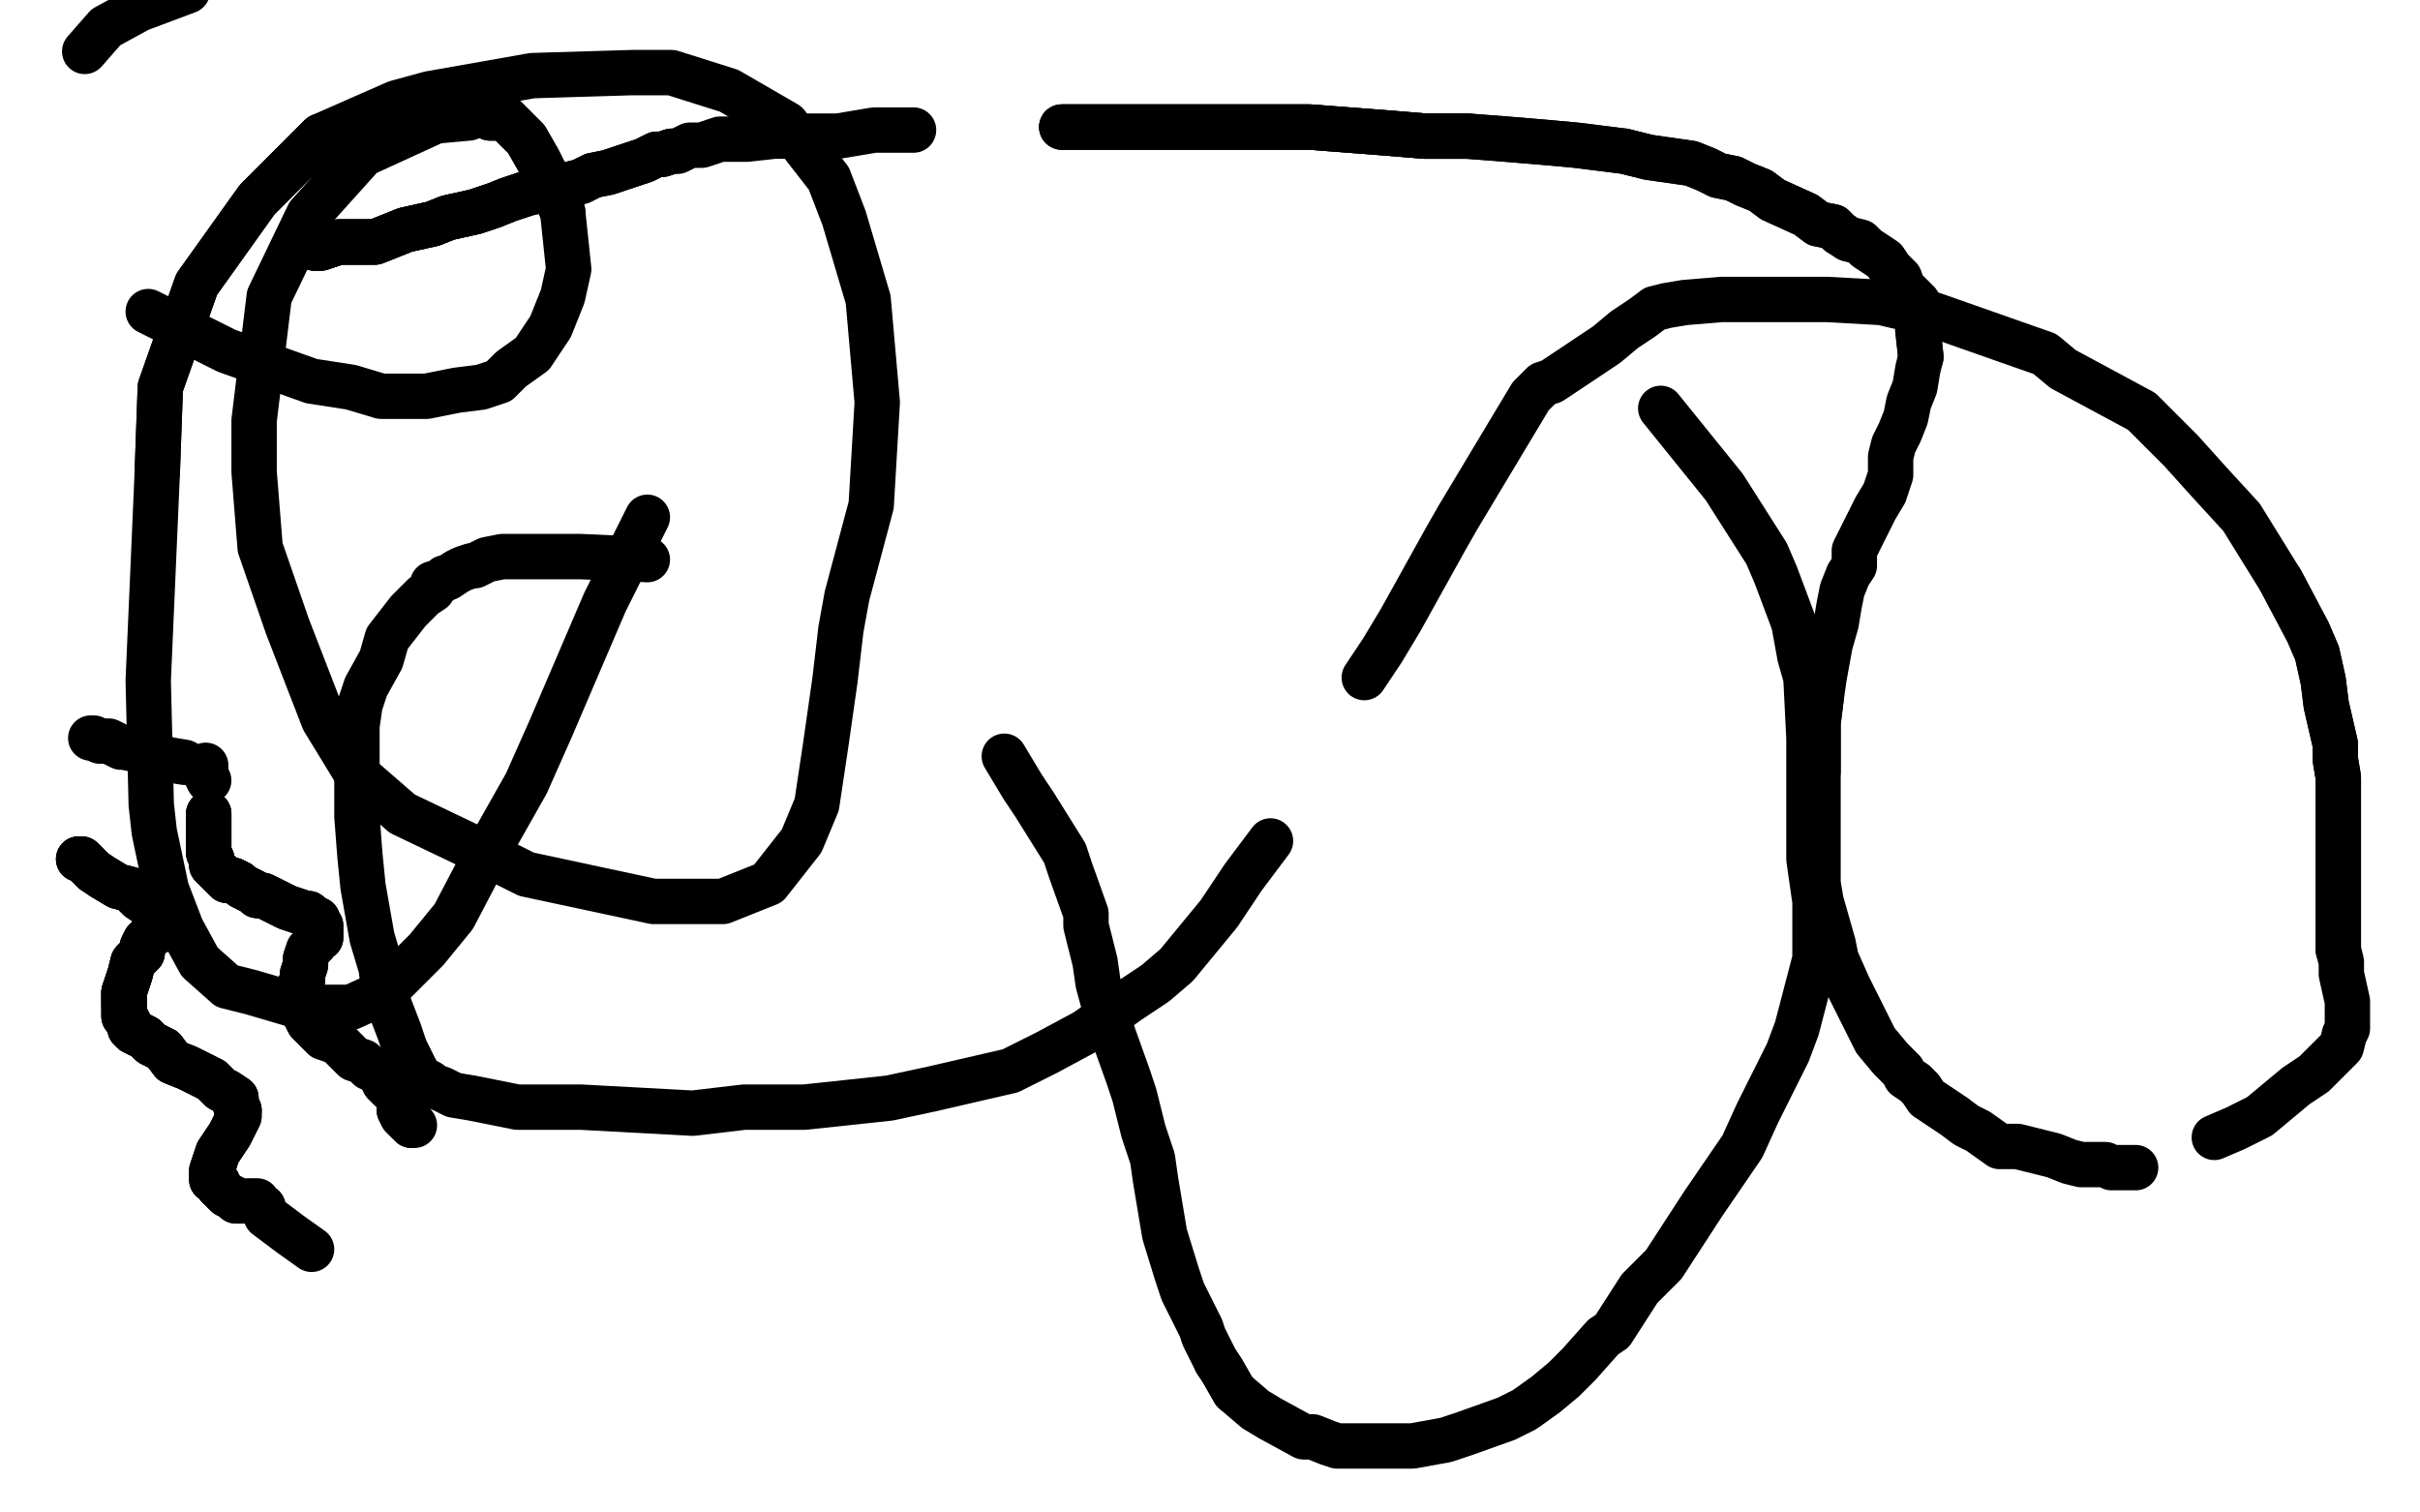 <?xml version="1.0" standalone="no"?>
<!DOCTYPE svg PUBLIC "-//W3C//DTD SVG 1.1//EN"
"http://www.w3.org/Graphics/SVG/1.1/DTD/svg11.dtd">

<svg width="800" height="500" version="1.1" xmlns="http://www.w3.org/2000/svg" xmlns:xlink="http://www.w3.org/1999/xlink" style="stroke-antialiasing: false"><desc>This SVG has been created on https://colorillo.com/</desc><rect x='0' y='0' width='800' height='500' style='fill: rgb(255,255,255); stroke-width:0' /><polyline points="26,284 27,284 28,285 31,288 34,290 39,293 43,294 44,295 46,297 49,299 51,301 52,303 53,304" style="fill: none; stroke: #000000; stroke-width: 15; stroke-linejoin: round; stroke-linecap: round; stroke-antialiasing: false; stroke-antialias: 0; opacity: 1.0"/>
<polyline points="26,284 27,284 28,285 31,288 34,290 39,293 43,294 44,295 46,297 49,299 51,301 52,303 53,304 53,305 52,308 50,309 48,311 47,313 47,315 44,318 43,322 42,325 41,328 41,331 41,332" style="fill: none; stroke: #000000; stroke-width: 15; stroke-linejoin: round; stroke-linecap: round; stroke-antialiasing: false; stroke-antialias: 0; opacity: 1.0"/>
<polyline points="26,284 27,284 28,285 31,288 34,290 39,293 43,294 44,295 46,297 49,299 51,301 52,303 53,304 53,305 52,308 50,309 48,311 47,313 47,315 44,318 43,322 42,325 41,328 41,331 41,332 41,334 41,336 42,337 43,339 43,340 44,341 46,342 48,343 50,345 54,347 57,351 62,353 66,355 70,357 73,360 75,361 78,363 78,366 79,367" style="fill: none; stroke: #000000; stroke-width: 15; stroke-linejoin: round; stroke-linecap: round; stroke-antialiasing: false; stroke-antialias: 0; opacity: 1.0"/>
<polyline points="41,328 41,331 41,332 41,334 41,336 42,337 43,339 43,340 44,341 46,342 48,343 50,345 54,347 57,351 62,353 66,355 70,357 73,360 75,361 78,363 78,366 79,367 79,369 78,371 77,373 76,375 74,378 72,381 71,384 70,387 70,388 70,390 72,391 72,392 75,395 77,396 78,397 80,397 81,397 82,397 83,397 84,397 85,397 85,398 87,399 88,402 96,408 103,413" style="fill: none; stroke: #000000; stroke-width: 15; stroke-linejoin: round; stroke-linecap: round; stroke-antialiasing: false; stroke-antialias: 0; opacity: 1.0"/>
<polyline points="47,315 44,318 43,322 42,325 41,328 41,331 41,332 41,334 41,336 42,337 43,339 43,340 44,341 46,342 48,343 50,345 54,347 57,351 62,353 66,355 70,357 73,360 75,361 78,363 78,366 79,367 79,369 78,371 77,373 76,375 74,378 72,381 71,384 70,387 70,388 70,390 72,391 72,392 75,395 77,396 78,397" style="fill: none; stroke: #000000; stroke-width: 15; stroke-linejoin: round; stroke-linecap: round; stroke-antialiasing: false; stroke-antialias: 0; opacity: 1.0"/>
<polyline points="30,244 31,244 33,245 36,245 40,247 41,247 46,248 51,249 55,251 61,252" style="fill: none; stroke: #000000; stroke-width: 15; stroke-linejoin: round; stroke-linecap: round; stroke-antialiasing: false; stroke-antialias: 0; opacity: 1.0"/>
<polyline points="68,253 68,256 69,258" style="fill: none; stroke: #000000; stroke-width: 15; stroke-linejoin: round; stroke-linecap: round; stroke-antialiasing: false; stroke-antialias: 0; opacity: 1.0"/>
<polyline points="69,269 69,282 70,284 70,286 71,287 73,289 74,290 75,291 77,291 79,292 80,293 82,294 84,295 85,296" style="fill: none; stroke: #000000; stroke-width: 15; stroke-linejoin: round; stroke-linecap: round; stroke-antialiasing: false; stroke-antialias: 0; opacity: 1.0"/>
<polyline points="69,269 69,282 70,284 70,286 71,287 73,289 74,290 75,291 77,291 79,292 80,293 82,294 84,295 85,296" style="fill: none; stroke: #000000; stroke-width: 15; stroke-linejoin: round; stroke-linecap: round; stroke-antialiasing: false; stroke-antialias: 0; opacity: 1.0"/>
<polyline points="69,269 69,282 70,284 70,286 71,287 73,289 74,290 75,291 77,291 79,292 80,293 82,294 84,295 85,296 87,296 95,300 98,301 101,302 102,302 103,303 105,304 105,306 106,306 106,307 106,308 106,310 105,310 104,312 103,313 102,314 101,317 101,318 101,319 100,322 100,324 99,326" style="fill: none; stroke: #000000; stroke-width: 15; stroke-linejoin: round; stroke-linecap: round; stroke-antialiasing: false; stroke-antialias: 0; opacity: 1.0"/>
<polyline points="71,287 73,289 74,290 75,291 77,291 79,292 80,293 82,294 84,295 85,296 87,296 95,300 98,301 101,302 102,302 103,303 105,304 105,306 106,306 106,307 106,308 106,310 105,310 104,312 103,313 102,314 101,317 101,318 101,319 100,322 100,324 99,326 99,327 99,329 99,330 99,331 99,332 101,336 102,338 104,340 105,341 107,343 110,344 112,345 114,347 117,350 120,351 122,353" style="fill: none; stroke: #000000; stroke-width: 15; stroke-linejoin: round; stroke-linecap: round; stroke-antialiasing: false; stroke-antialias: 0; opacity: 1.0"/>
<polyline points="126,356 127,358 129,360" style="fill: none; stroke: #000000; stroke-width: 15; stroke-linejoin: round; stroke-linecap: round; stroke-antialiasing: false; stroke-antialias: 0; opacity: 1.0"/>
<polyline points="132,367 133,369 134,370 135,371 136,371 136,372" style="fill: none; stroke: #000000; stroke-width: 15; stroke-linejoin: round; stroke-linecap: round; stroke-antialiasing: false; stroke-antialias: 0; opacity: 1.0"/>
<polyline points="132,367 133,369 134,370 135,371 136,371 136,372 137,372" style="fill: none; stroke: #000000; stroke-width: 15; stroke-linejoin: round; stroke-linecap: round; stroke-antialiasing: false; stroke-antialias: 0; opacity: 1.0"/>
<polyline points="104,82 105,82 106,82 109,81 112,80 119,80 124,80 129,78 134,76 143,74 148,72 157,70 163,68" style="fill: none; stroke: #000000; stroke-width: 15; stroke-linejoin: round; stroke-linecap: round; stroke-antialiasing: false; stroke-antialias: 0; opacity: 1.0"/>
<polyline points="104,82 105,82 106,82 109,81 112,80 119,80 124,80 129,78 134,76 143,74 148,72 157,70 163,68 168,66 174,64 182,62 188,61 192,60 196,58 201,57 207,55 213,53 215,52 217,51 219,51 222,50" style="fill: none; stroke: #000000; stroke-width: 15; stroke-linejoin: round; stroke-linecap: round; stroke-antialiasing: false; stroke-antialias: 0; opacity: 1.0"/>
<polyline points="351,42 359,42 365,42 370,42 377,42 386,42 398,42 410,42 422,42 433,42 446,43 459,44 471,45 485,45" style="fill: none; stroke: #000000; stroke-width: 15; stroke-linejoin: round; stroke-linecap: round; stroke-antialiasing: false; stroke-antialias: 0; opacity: 1.0"/>
<polyline points="351,42 359,42 365,42 370,42 377,42 386,42 398,42 410,42 422,42 433,42 446,43 459,44 471,45 485,45 498,46 510,47 521,48 529,49 537,50 545,52 552,53 559,54 564,56 568,58 573,59 577,61 582,63 586,66 597,71 601,74 606,75 608,77" style="fill: none; stroke: #000000; stroke-width: 15; stroke-linejoin: round; stroke-linecap: round; stroke-antialiasing: false; stroke-antialias: 0; opacity: 1.0"/>
<polyline points="351,42 359,42 365,42 370,42 377,42 386,42 398,42 410,42 422,42 433,42 446,43 459,44 471,45 485,45 498,46 510,47 521,48 529,49 537,50 545,52 552,53 559,54 564,56 568,58 573,59 577,61 582,63 586,66 597,71 601,74 606,75 608,77 611,79 615,80 617,82 620,84 623,86 625,89 627,91 628,92 629,95 632,98 633,99 634,100 634,102 634,103 634,104 634,106 634,109 635,118" style="fill: none; stroke: #000000; stroke-width: 15; stroke-linejoin: round; stroke-linecap: round; stroke-antialiasing: false; stroke-antialias: 0; opacity: 1.0"/>
<polyline points="634,109 635,118 634,122 633,128 631,133 630,138 628,143 626,147 625,151 625,154 625,157 623,163 620,168 615,178 613,182 613,187 611,190 609,195 608,200 607,206 605,213 603,224 602,231 601,239 601,247 601,255" style="fill: none; stroke: #000000; stroke-width: 15; stroke-linejoin: round; stroke-linecap: round; stroke-antialiasing: false; stroke-antialias: 0; opacity: 1.0"/>
<polyline points="104,82 105,82 106,82 109,81 112,80 119,80 124,80 129,78 134,76 143,74 148,72 157,70 163,68 168,66 174,64 182,62 188,61 192,60 196,58 201,57 207,55 213,53 215,52 217,51 219,51 222,50 224,50 226,49 228,48 232,48 238,46 247,46 256,45 266,45 277,45 289,43 302,43" style="fill: none; stroke: #000000; stroke-width: 15; stroke-linejoin: round; stroke-linecap: round; stroke-antialiasing: false; stroke-antialias: 0; opacity: 1.0"/>
<polyline points="602,231 601,239 601,247 601,255 601,270 601,278 601,285 601,292 602,298 604,305 606,312 607,317 611,326 613,330 615,334 617,338 619,342 620,344 625,350 627,352 629,354 630,356 633,358 635,360 637,363 646,369 650,372 654,374 661,379 667,379 679,382 684,384 688,385 692,385 694,385 696,385 698,386 702,386 706,386" style="fill: none; stroke: #000000; stroke-width: 15; stroke-linejoin: round; stroke-linecap: round; stroke-antialiasing: false; stroke-antialias: 0; opacity: 1.0"/>
<polyline points="732,376 739,373 747,369 759,359 765,355 768,352 774,346 775,342 776,340 776,338 776,335 776,331 774,322 774,318 773,314 773,310 773,297 773,289 773,281 773,276 773,269 773,257 772,251 772,246 769,233 768,225 766,216 763,209 754,192" style="fill: none; stroke: #000000; stroke-width: 15; stroke-linejoin: round; stroke-linecap: round; stroke-antialiasing: false; stroke-antialias: 0; opacity: 1.0"/>
<polyline points="773,314 773,310 773,297 773,289 773,281 773,276 773,269 773,257 772,251 772,246 769,233 768,225 766,216 763,209 754,192 741,171 730,159 721,149 708,136 682,122 676,117 639,104 622,100 604,99 580,99 569,99 557,100 551,101 547,102 543,105 537,109 531,114 519,122 513,126 510,127 508,129 506,131 482,171 478,178 473,187 463,205 457,215 451,224" style="fill: none; stroke: #000000; stroke-width: 15; stroke-linejoin: round; stroke-linecap: round; stroke-antialiasing: false; stroke-antialias: 0; opacity: 1.0"/>
<polyline points="420,278 411,290 409,293 403,302 389,319 382,325 373,331 359,341 346,348 334,354 308,360 294,363 266,366 246,366 229,368 192,366 182,366 171,366 156,363 150,362 146,360 143,359 142,358 140,357 139,356 138,355 134,347" style="fill: none; stroke: #000000; stroke-width: 15; stroke-linejoin: round; stroke-linecap: round; stroke-antialiasing: false; stroke-antialias: 0; opacity: 1.0"/>
<polyline points="142,358 140,357 139,356 138,355 134,347 132,341 127,328 126,320 123,310 120,293 119,283 118,270 118,266 118,257 118,253 118,240 119,233 121,227 126,218 128,211 135,202 138,199 140,197 143,195 143,193 146,192 147,191 148,191 151,189 153,188 156,187 157,187 159,186 161,185 166,184 170,184 182,184 192,184 214,185" style="fill: none; stroke: #000000; stroke-width: 15; stroke-linejoin: round; stroke-linecap: round; stroke-antialiasing: false; stroke-antialias: 0; opacity: 1.0"/>
<polyline points="332,250 338,260 342,266 352,282 354,288 359,302 359,306 362,318 363,325 366,336 368,342 373,356 375,362 378,374 381,383 382,390 383,396 385,408 389,421 391,427 397,439 398,442 402,450 404,453 408,460" style="fill: none; stroke: #000000; stroke-width: 15; stroke-linejoin: round; stroke-linecap: round; stroke-antialiasing: false; stroke-antialias: 0; opacity: 1.0"/>
<polyline points="402,450 404,453 408,460 415,466 420,469 431,475 434,475 439,477 442,478 451,478 456,478 467,478 478,476 484,474 498,469 504,466 511,461 517,456 522,451 530,442 533,440 542,426 550,418 563,398 576,379 581,368 591,348 594,340 600,317 600,298 598,284 598,244 597,224 595,217 593,206 587,190 584,183 570,161 549,135" style="fill: none; stroke: #000000; stroke-width: 15; stroke-linejoin: round; stroke-linecap: round; stroke-antialiasing: false; stroke-antialias: 0; opacity: 1.0"/>
<polyline points="214,171 200,199 182,241 174,259 161,282 150,303 141,314 136,319 127,328 116,333 112,333 100,333 83,328 75,326 66,318 60,307 55,294 51,275 50,266 49,225 52,156 53,128 65,94 85,66 106,45" style="fill: none; stroke: #000000; stroke-width: 15; stroke-linejoin: round; stroke-linecap: round; stroke-antialiasing: false; stroke-antialias: 0; opacity: 1.0"/>
<polyline points="52,156 53,128 65,94 85,66 106,45 131,34 142,31 176,25 209,24 222,24 241,30 260,41 274,59 279,72 287,99 290,133 288,167 280,197 278,208 276,225 273,246 270,266 265,278 254,292 239,298 216,298 174,289 156,280 133,269 118,256 107,238 95,207 86,181 84,156 84,139 89,98 102,71 120,51 144,40 155,39" style="fill: none; stroke: #000000; stroke-width: 15; stroke-linejoin: round; stroke-linecap: round; stroke-antialiasing: false; stroke-antialias: 0; opacity: 1.0"/>
<polyline points="162,39 167,39 170,42 174,46 178,53 182,61 186,70" style="fill: none; stroke: #000000; stroke-width: 15; stroke-linejoin: round; stroke-linecap: round; stroke-antialiasing: false; stroke-antialias: 0; opacity: 1.0"/>
<polyline points="162,39 167,39 170,42 174,46 178,53 182,61 186,70 188,89 186,98 182,108 176,117 169,122 165,126 159,128 151,129 141,131 132,131 126,131 116,128 103,126 75,116 49,103" style="fill: none; stroke: #000000; stroke-width: 15; stroke-linejoin: round; stroke-linecap: round; stroke-antialiasing: false; stroke-antialias: 0; opacity: 1.0"/>
<polyline points="28,17 35,9 46,3 62,-3" style="fill: none; stroke: #000000; stroke-width: 15; stroke-linejoin: round; stroke-linecap: round; stroke-antialiasing: false; stroke-antialias: 0; opacity: 1.0"/>
</svg>
